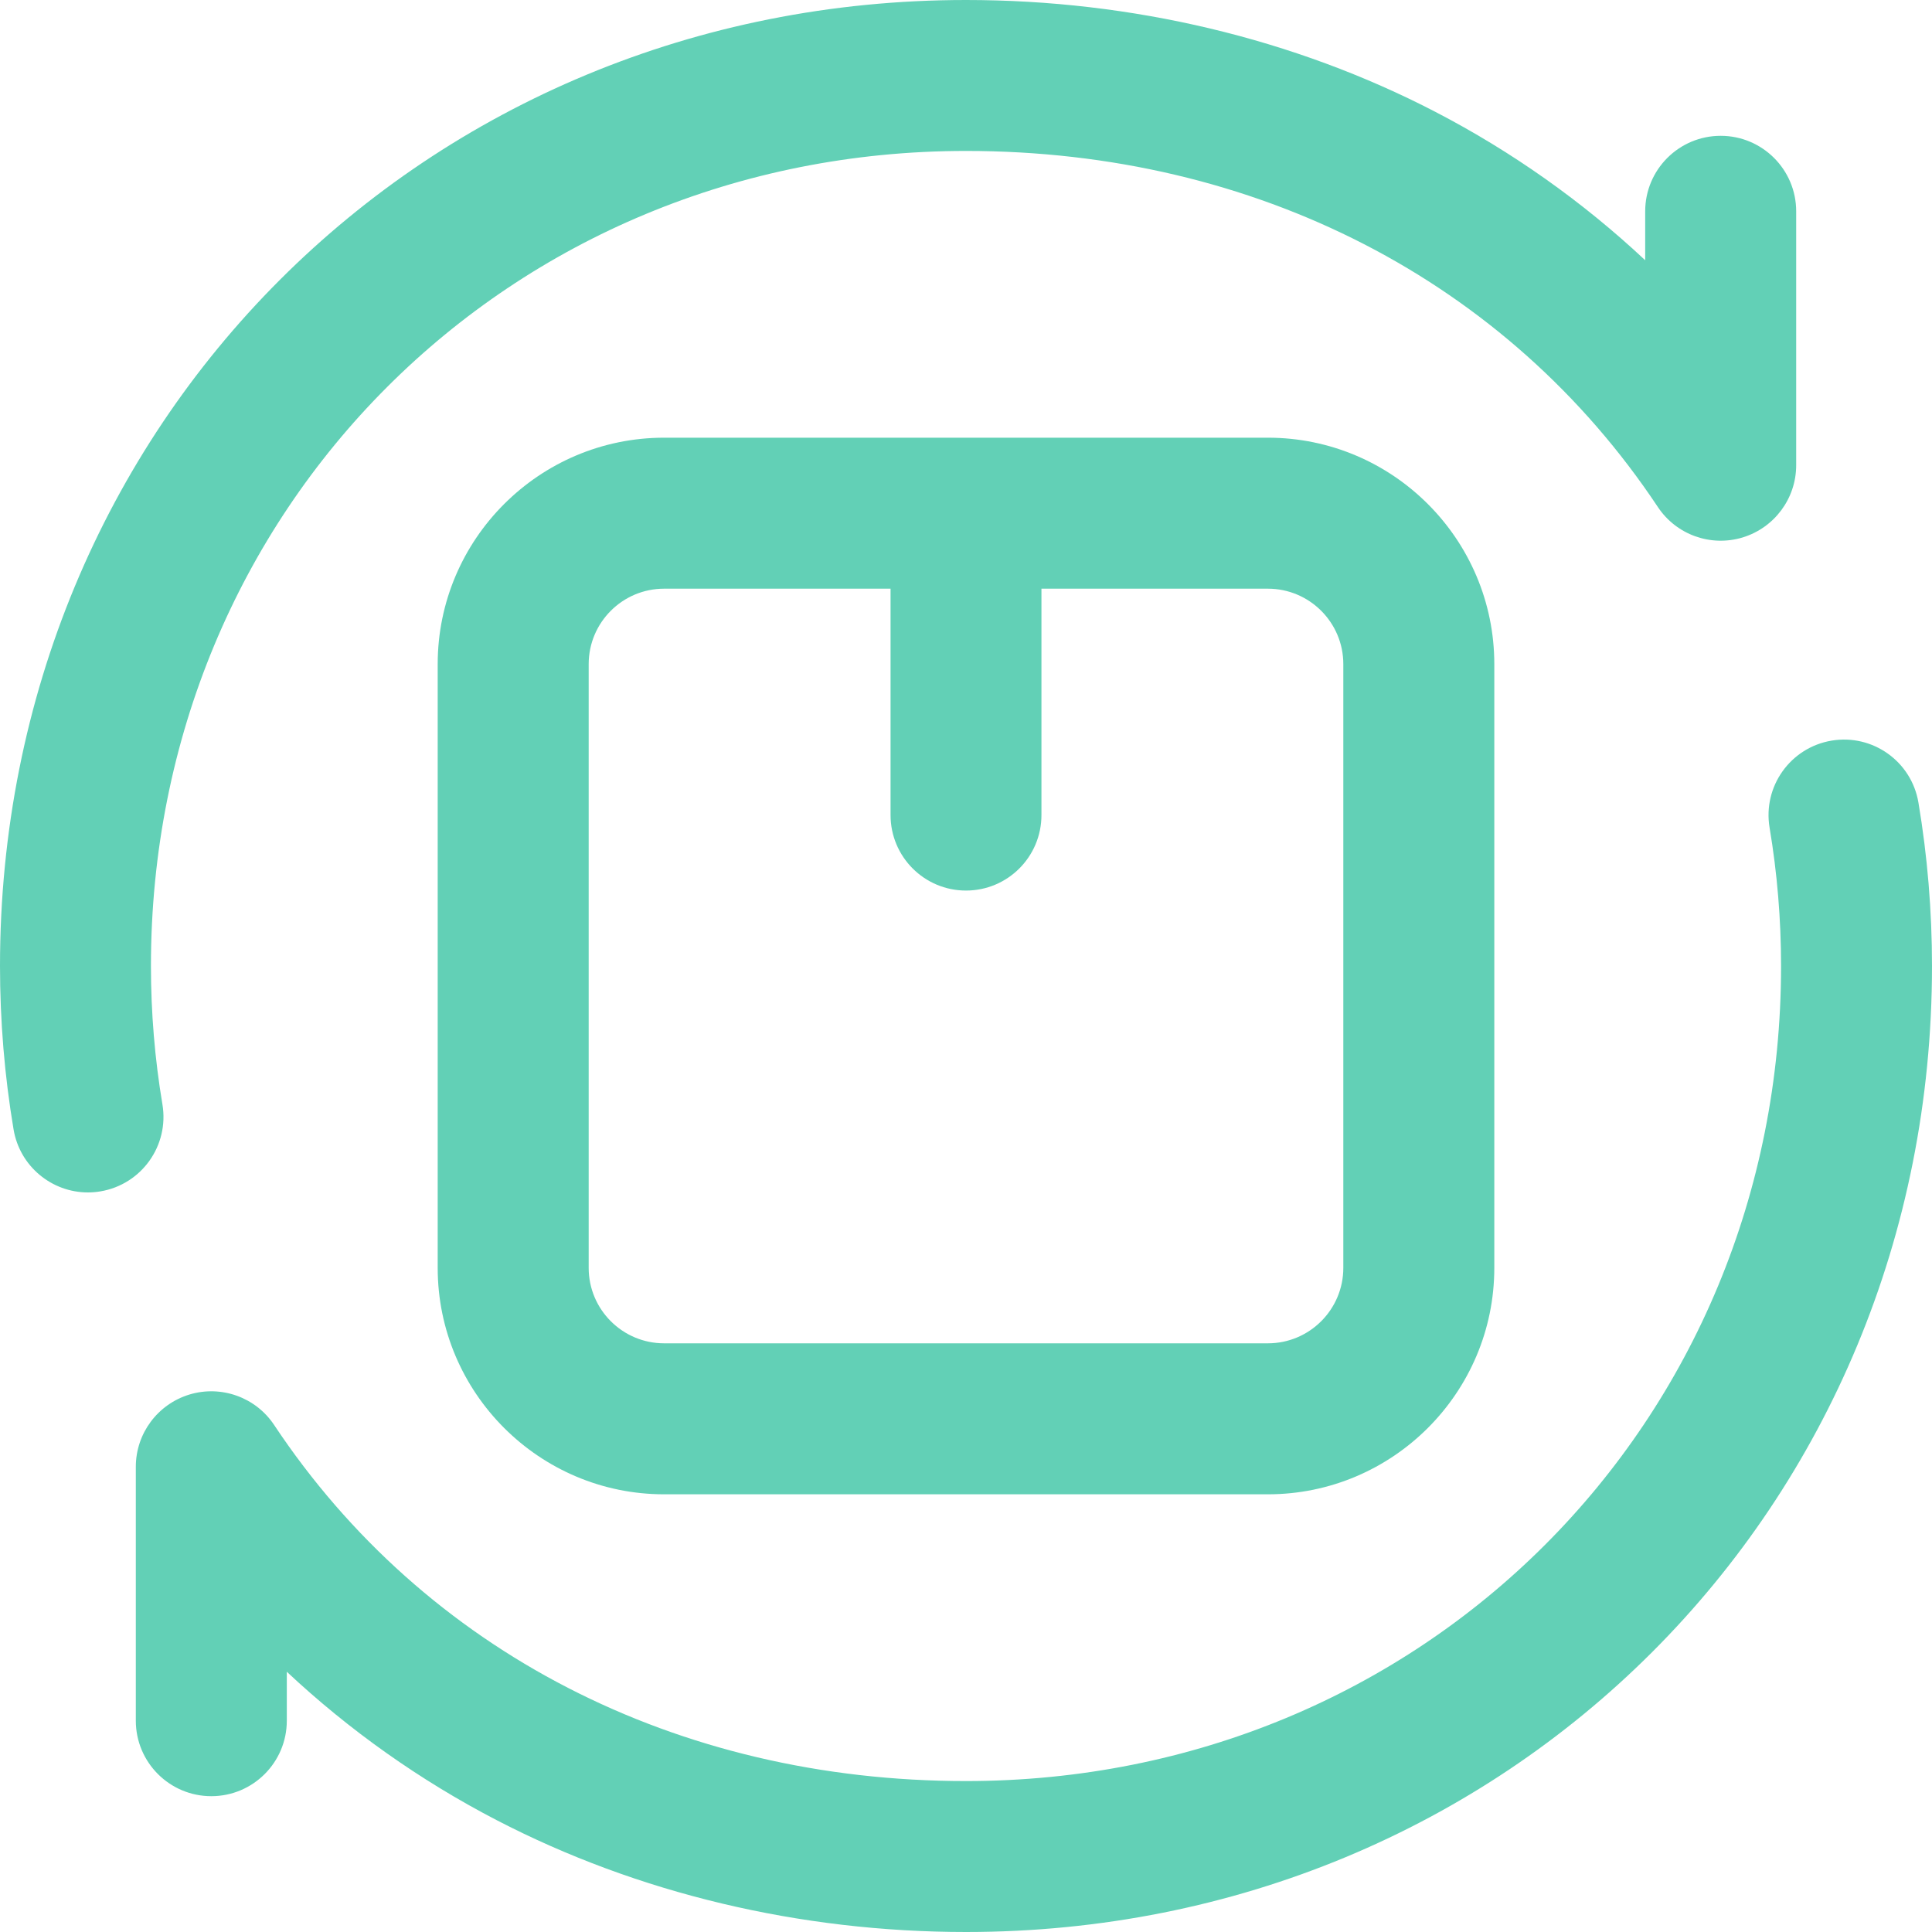 <svg width="40" height="40" viewBox="0 0 40 40" fill="none" xmlns="http://www.w3.org/2000/svg">
<g id="Features Icons" clip-path="url(#clip0_433_800)">
<g id="Return_1_">
<g id="icon">
<path id="Vector" d="M26.25 9.062H13.75C11.165 9.062 9.062 11.165 9.062 13.75V26.25C9.062 28.835 11.165 30.938 13.75 30.938H26.25C28.835 30.938 30.938 28.835 30.938 26.25V13.75C30.938 11.165 28.835 9.062 26.25 9.062ZM27.812 26.25C27.812 27.112 27.112 27.812 26.25 27.812H13.75C12.888 27.812 12.188 27.112 12.188 26.25V13.75C12.188 12.888 12.888 12.188 13.75 12.188H18.438V16.875C18.438 17.738 19.137 18.438 20 18.438C20.863 18.438 21.562 17.738 21.562 16.875V12.188H26.25C27.112 12.188 27.812 12.888 27.812 13.75V26.25Z" fill="#62D0B6"/>
<path id="Vector_2" d="M35.625 2.812C34.762 2.812 34.062 3.512 34.062 4.375V5.388C32.769 4.177 31.306 3.14 29.718 2.316C26.798 0.801 23.438 0 20 0C8.785 0 0 8.785 0 20C0 21.135 0.094 22.273 0.281 23.384C0.409 24.147 1.071 24.688 1.82 24.688C1.906 24.688 1.993 24.681 2.08 24.666C2.931 24.523 3.505 23.718 3.363 22.866C3.205 21.926 3.125 20.962 3.125 20C3.125 10.537 10.537 3.125 20 3.125C25.988 3.125 31.209 5.812 34.324 10.497C34.705 11.071 35.417 11.327 36.077 11.128C36.736 10.928 37.188 10.321 37.188 9.632V4.375C37.188 3.512 36.488 2.812 35.625 2.812Z" fill="#62D0B6"/>
</g>
<g id="icon_2">
<path id="Vector_3" d="M20 40C16.562 40 13.202 39.199 10.282 37.684C8.694 36.86 7.231 35.823 5.938 34.612V35.625C5.938 36.488 5.238 37.188 4.375 37.188C3.512 37.188 2.812 36.488 2.812 35.625V30.368C2.812 29.679 3.264 29.072 3.923 28.872C4.582 28.673 5.295 28.929 5.676 29.503C8.791 34.188 14.012 36.875 20 36.875C29.463 36.875 36.875 29.463 36.875 20C36.875 19.038 36.795 18.074 36.637 17.134C36.495 16.282 37.069 15.477 37.92 15.334C38.771 15.191 39.576 15.765 39.719 16.616C39.906 17.727 40 18.865 40 20C40 31.215 31.215 40 20 40Z" fill="#62D0B6"/>
</g>
</g>
</g>
<defs>
<clipPath id="clip0_433_800">
<rect width="40" height="40" fill="white"/>
</clipPath>
</defs>
</svg>
